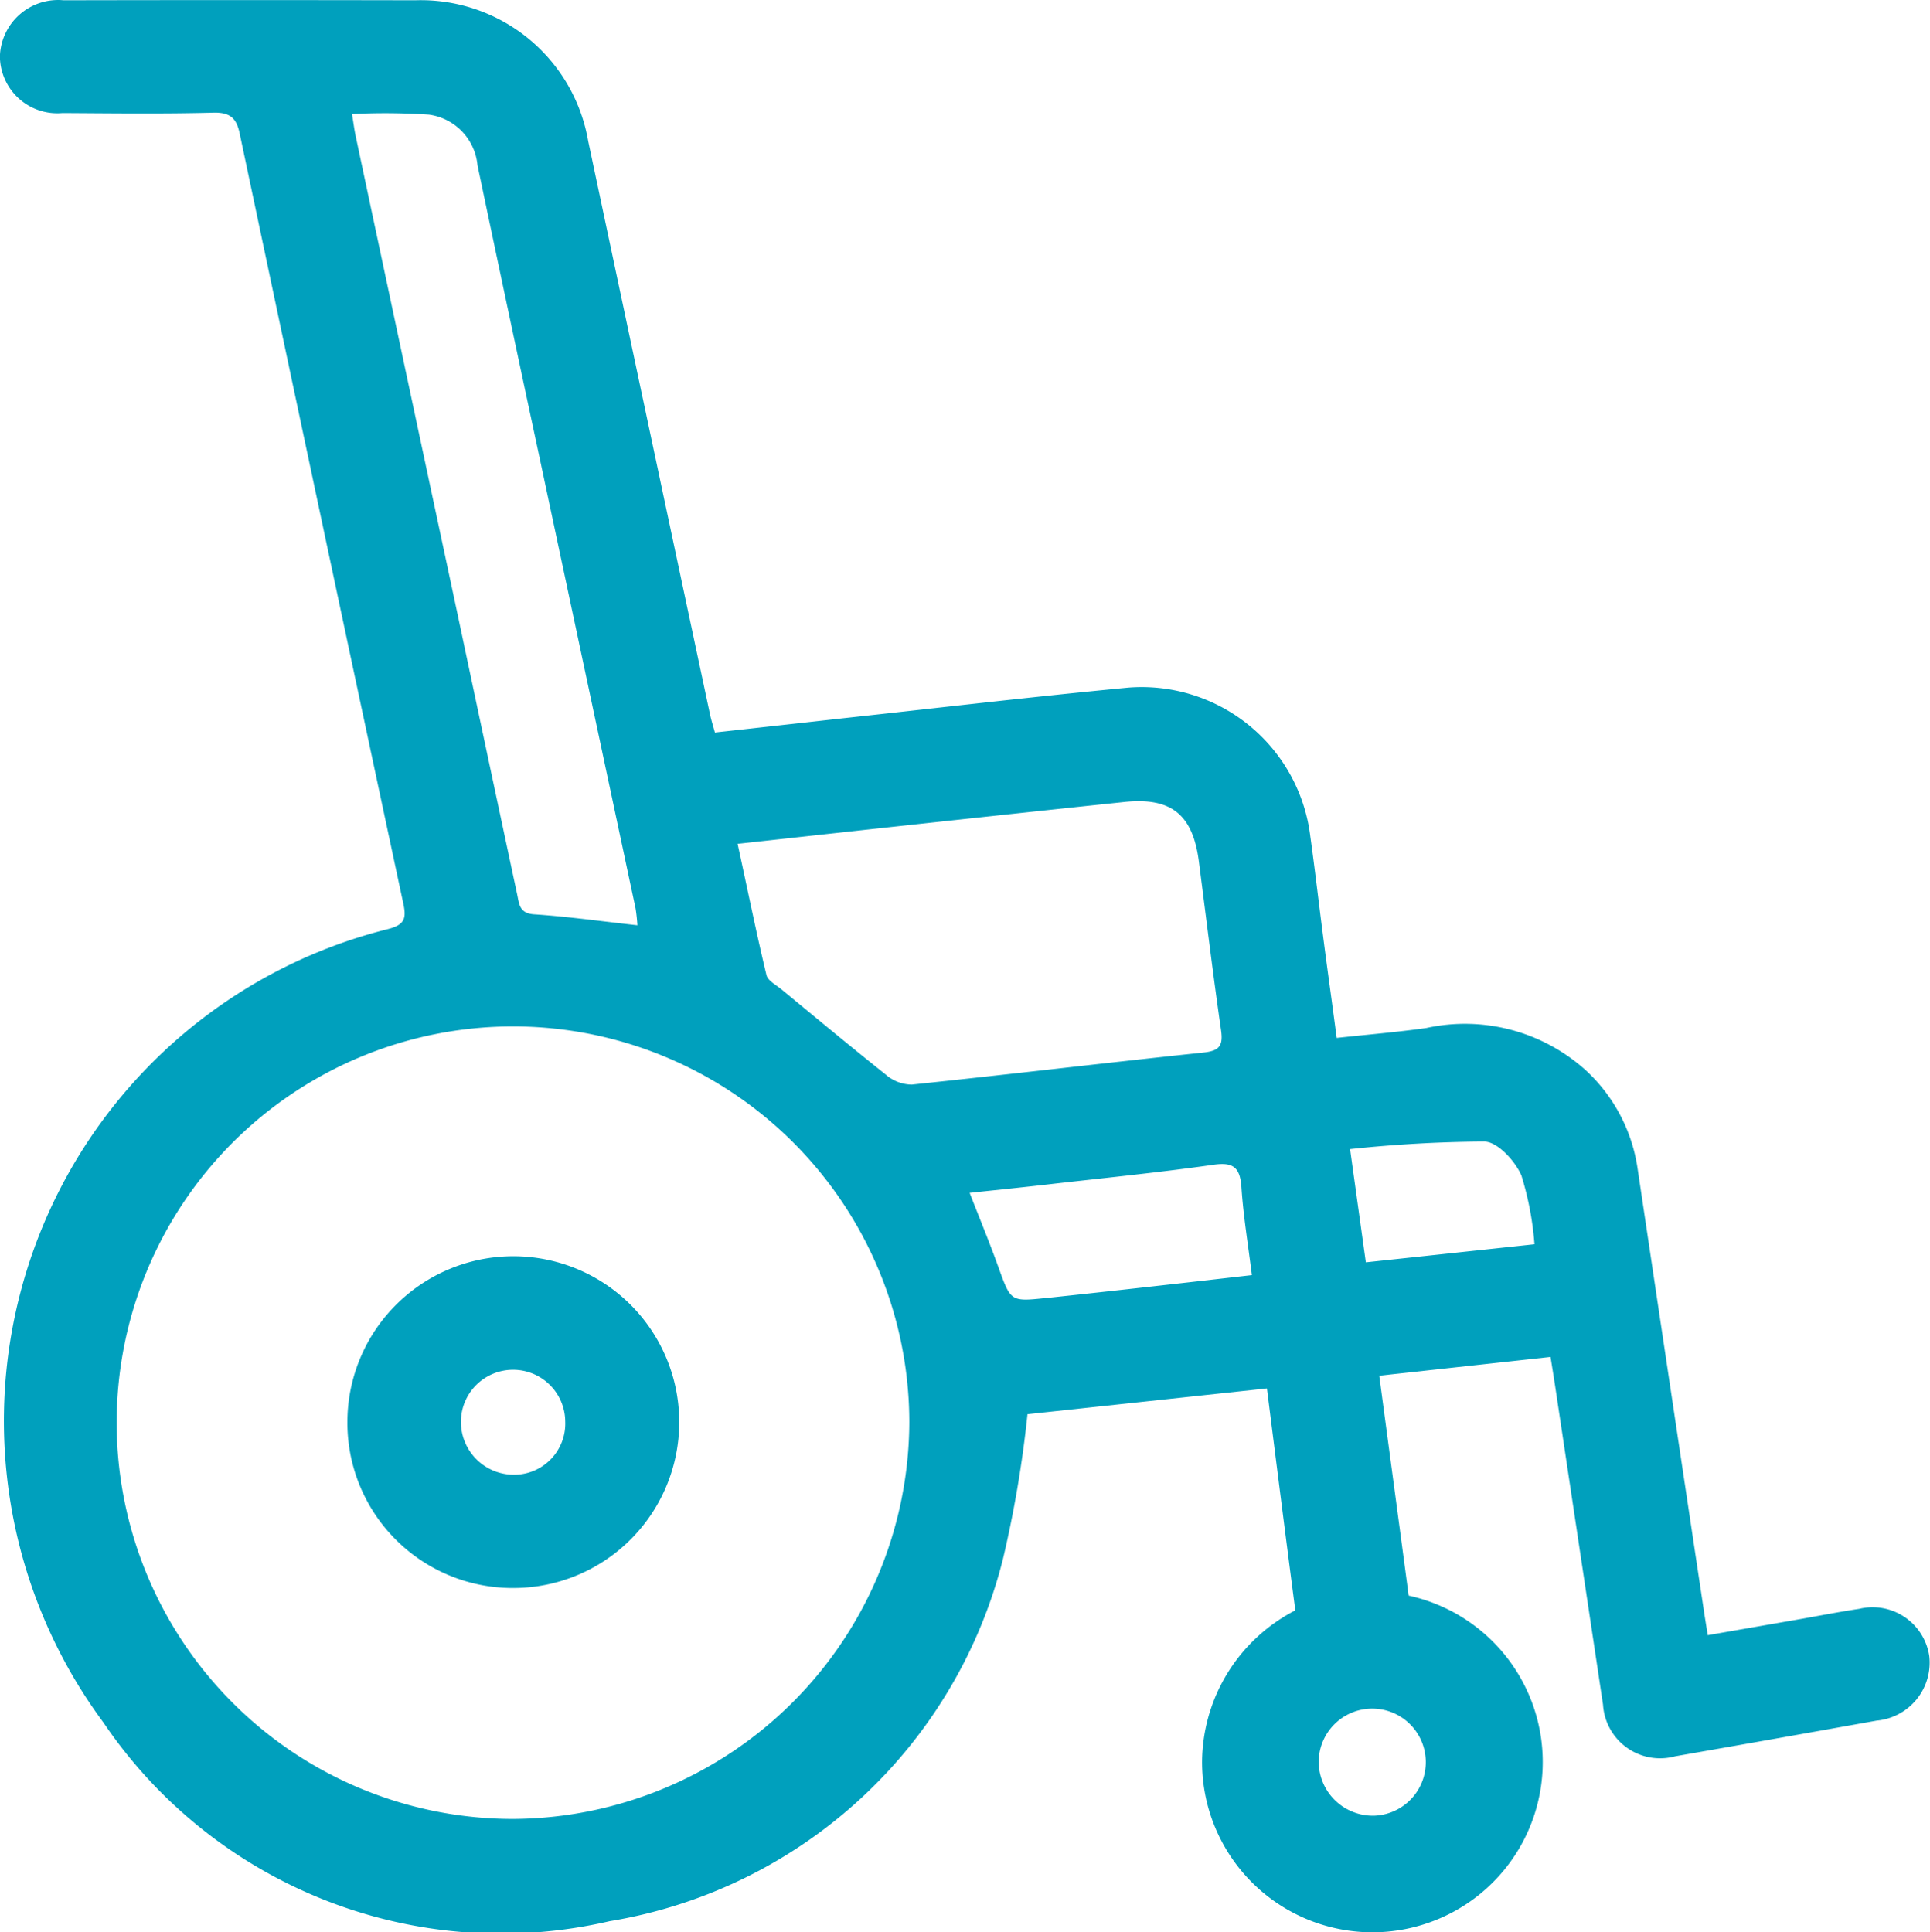 <svg xmlns="http://www.w3.org/2000/svg" width="41.11" height="41.161" viewBox="0 0 41.11 41.161"><defs><style>.a{fill:#00a0bd;}</style></defs><path class="a" d="M890.866,583.206a3.519,3.519,0,0,1-3.518-3.543,3.534,3.534,0,1,1,3.518,3.543Zm1.122-3.546a1.111,1.111,0,0,0-2.222.015,1.126,1.126,0,0,0,1.148,1.117A1.089,1.089,0,0,0,891.988,579.66Z" transform="translate(-879.948 -549.375)"/><path class="a" d="M888.145,465.694a1.22,1.22,0,0,0-1.494-1.008c-.454.068-.9.157-1.357.236l-1.868.325c-.04-.251-.072-.444-.1-.638q-.7-4.653-1.395-9.306a3.541,3.541,0,0,0-1.087-2.076,3.842,3.842,0,0,0-3.414-.915c-.628.089-1.261.14-1.908.211-.1-.768-.2-1.465-.289-2.162-.093-.713-.174-1.428-.274-2.14a3.619,3.619,0,0,0-3.866-3.162c-2.041.194-4.077.435-6.115.657-.894.1-1.787.2-2.7.3-.043-.156-.08-.27-.105-.388q-1.3-6.105-2.594-12.211a3.617,3.617,0,0,0-3.69-3q-3.742-.008-7.484,0a1.24,1.24,0,0,0-1.357,1.192,1.222,1.222,0,0,0,1.332,1.21c1.071.006,2.143.02,3.214-.008.373-.01.5.131.566.466q1.73,8.195,3.481,16.385c.065.306.037.447-.319.54a10.8,10.8,0,0,0-6.069,16.906,10.227,10.227,0,0,0,10.78,4.233,10.385,10.385,0,0,0,8.381-7.719,24.3,24.3,0,0,0,.522-3.083l5.1-.549c.153,1.205.411,3.26.605,4.728a3.656,3.656,0,0,0-1.986,3.219,3.628,3.628,0,1,0,4.4-3.533c-.158-1.2-.5-3.732-.626-4.685l3.648-.4c.039.244.068.423.095.6q.511,3.4,1.023,6.808a1.218,1.218,0,0,0,1.538,1.1q2.147-.375,4.292-.76A1.24,1.24,0,0,0,888.145,465.694Zm-33.517-32.375c-.031-.145-.049-.293-.08-.479a14.077,14.077,0,0,1,1.639.013,1.2,1.2,0,0,1,1.034,1.078q.636,3.029,1.285,6.056,1.041,4.889,2.082,9.777a3.584,3.584,0,0,1,.039.359c-.776-.086-1.488-.186-2.2-.233-.318-.021-.318-.226-.361-.426q-.647-3.027-1.288-6.055Q855.7,438.364,854.628,433.319Zm3.359,35.843a8.442,8.442,0,1,1,8.432-8.459A8.485,8.485,0,0,1,857.987,469.162Zm7.94-15.85c-.754-.6-1.491-1.213-2.232-1.824-.115-.095-.289-.184-.318-.3-.217-.9-.4-1.812-.616-2.8l2.734-.3c1.839-.2,3.678-.4,5.519-.593.99-.1,1.445.276,1.573,1.27.155,1.2.3,2.4.472,3.593.05.345-.045.442-.388.478-2.068.217-4.133.466-6.2.681A.86.86,0,0,1,865.927,453.313Zm3.39,4.753c-.745.079-.738.066-1-.657-.183-.513-.392-1.016-.613-1.584.638-.068,1.241-.129,1.842-.2,1.122-.127,2.246-.241,3.363-.4.432-.061.558.08.585.49.04.6.14,1.205.222,1.862C872.2,457.75,870.757,457.914,869.317,458.066Zm7,11.028a1.156,1.156,0,0,1-1.179-1.146,1.141,1.141,0,1,1,1.179,1.146Zm-.174-11.789-.336-2.412a28.356,28.356,0,0,1,2.867-.161c.278.009.65.415.783.724a6.6,6.6,0,0,1,.278,1.464Z" transform="translate(-847.05 -430.411)"/></svg>